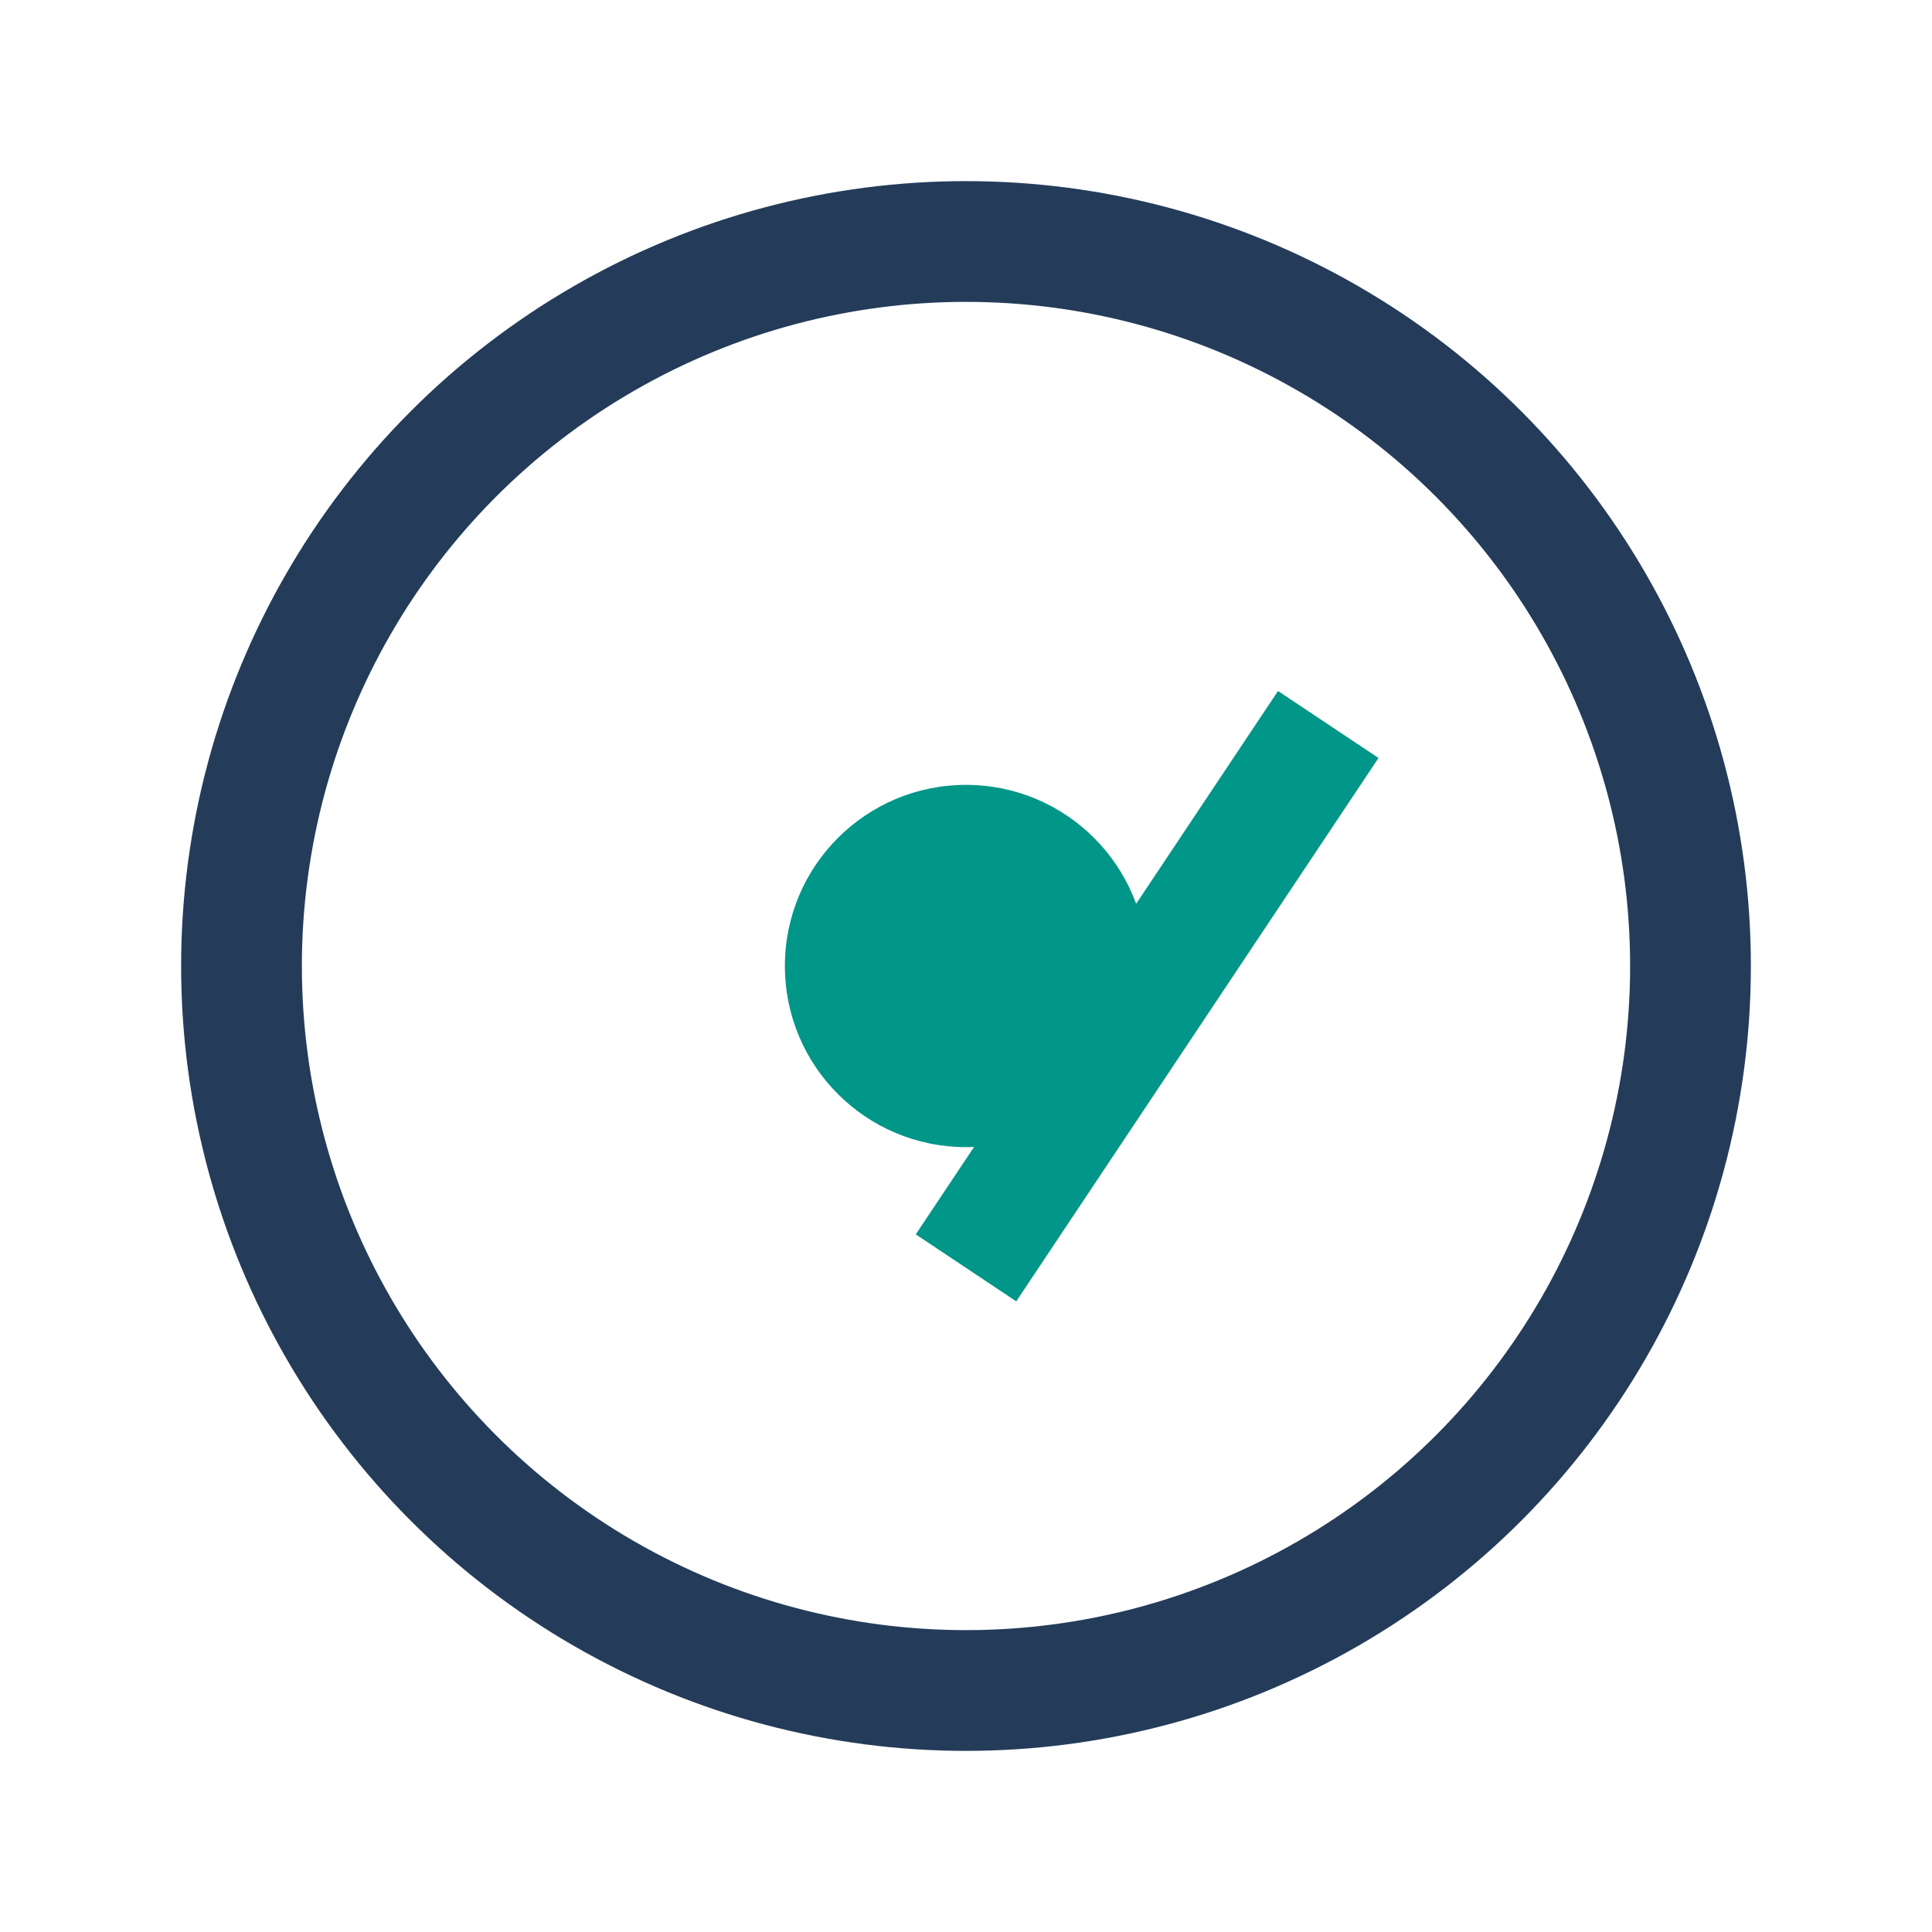 <?xml version="1.0" encoding="UTF-8"?>
<svg xmlns="http://www.w3.org/2000/svg" width="32" height="32" viewBox="0 0 32 32"><circle cx="16" cy="16" r="12" fill="none" stroke="#243C5A" stroke-width="2"/><path d="M16 21l6-9" stroke="#009688" stroke-width="2"/><circle cx="16" cy="16" r="3" fill="#009688"/></svg>